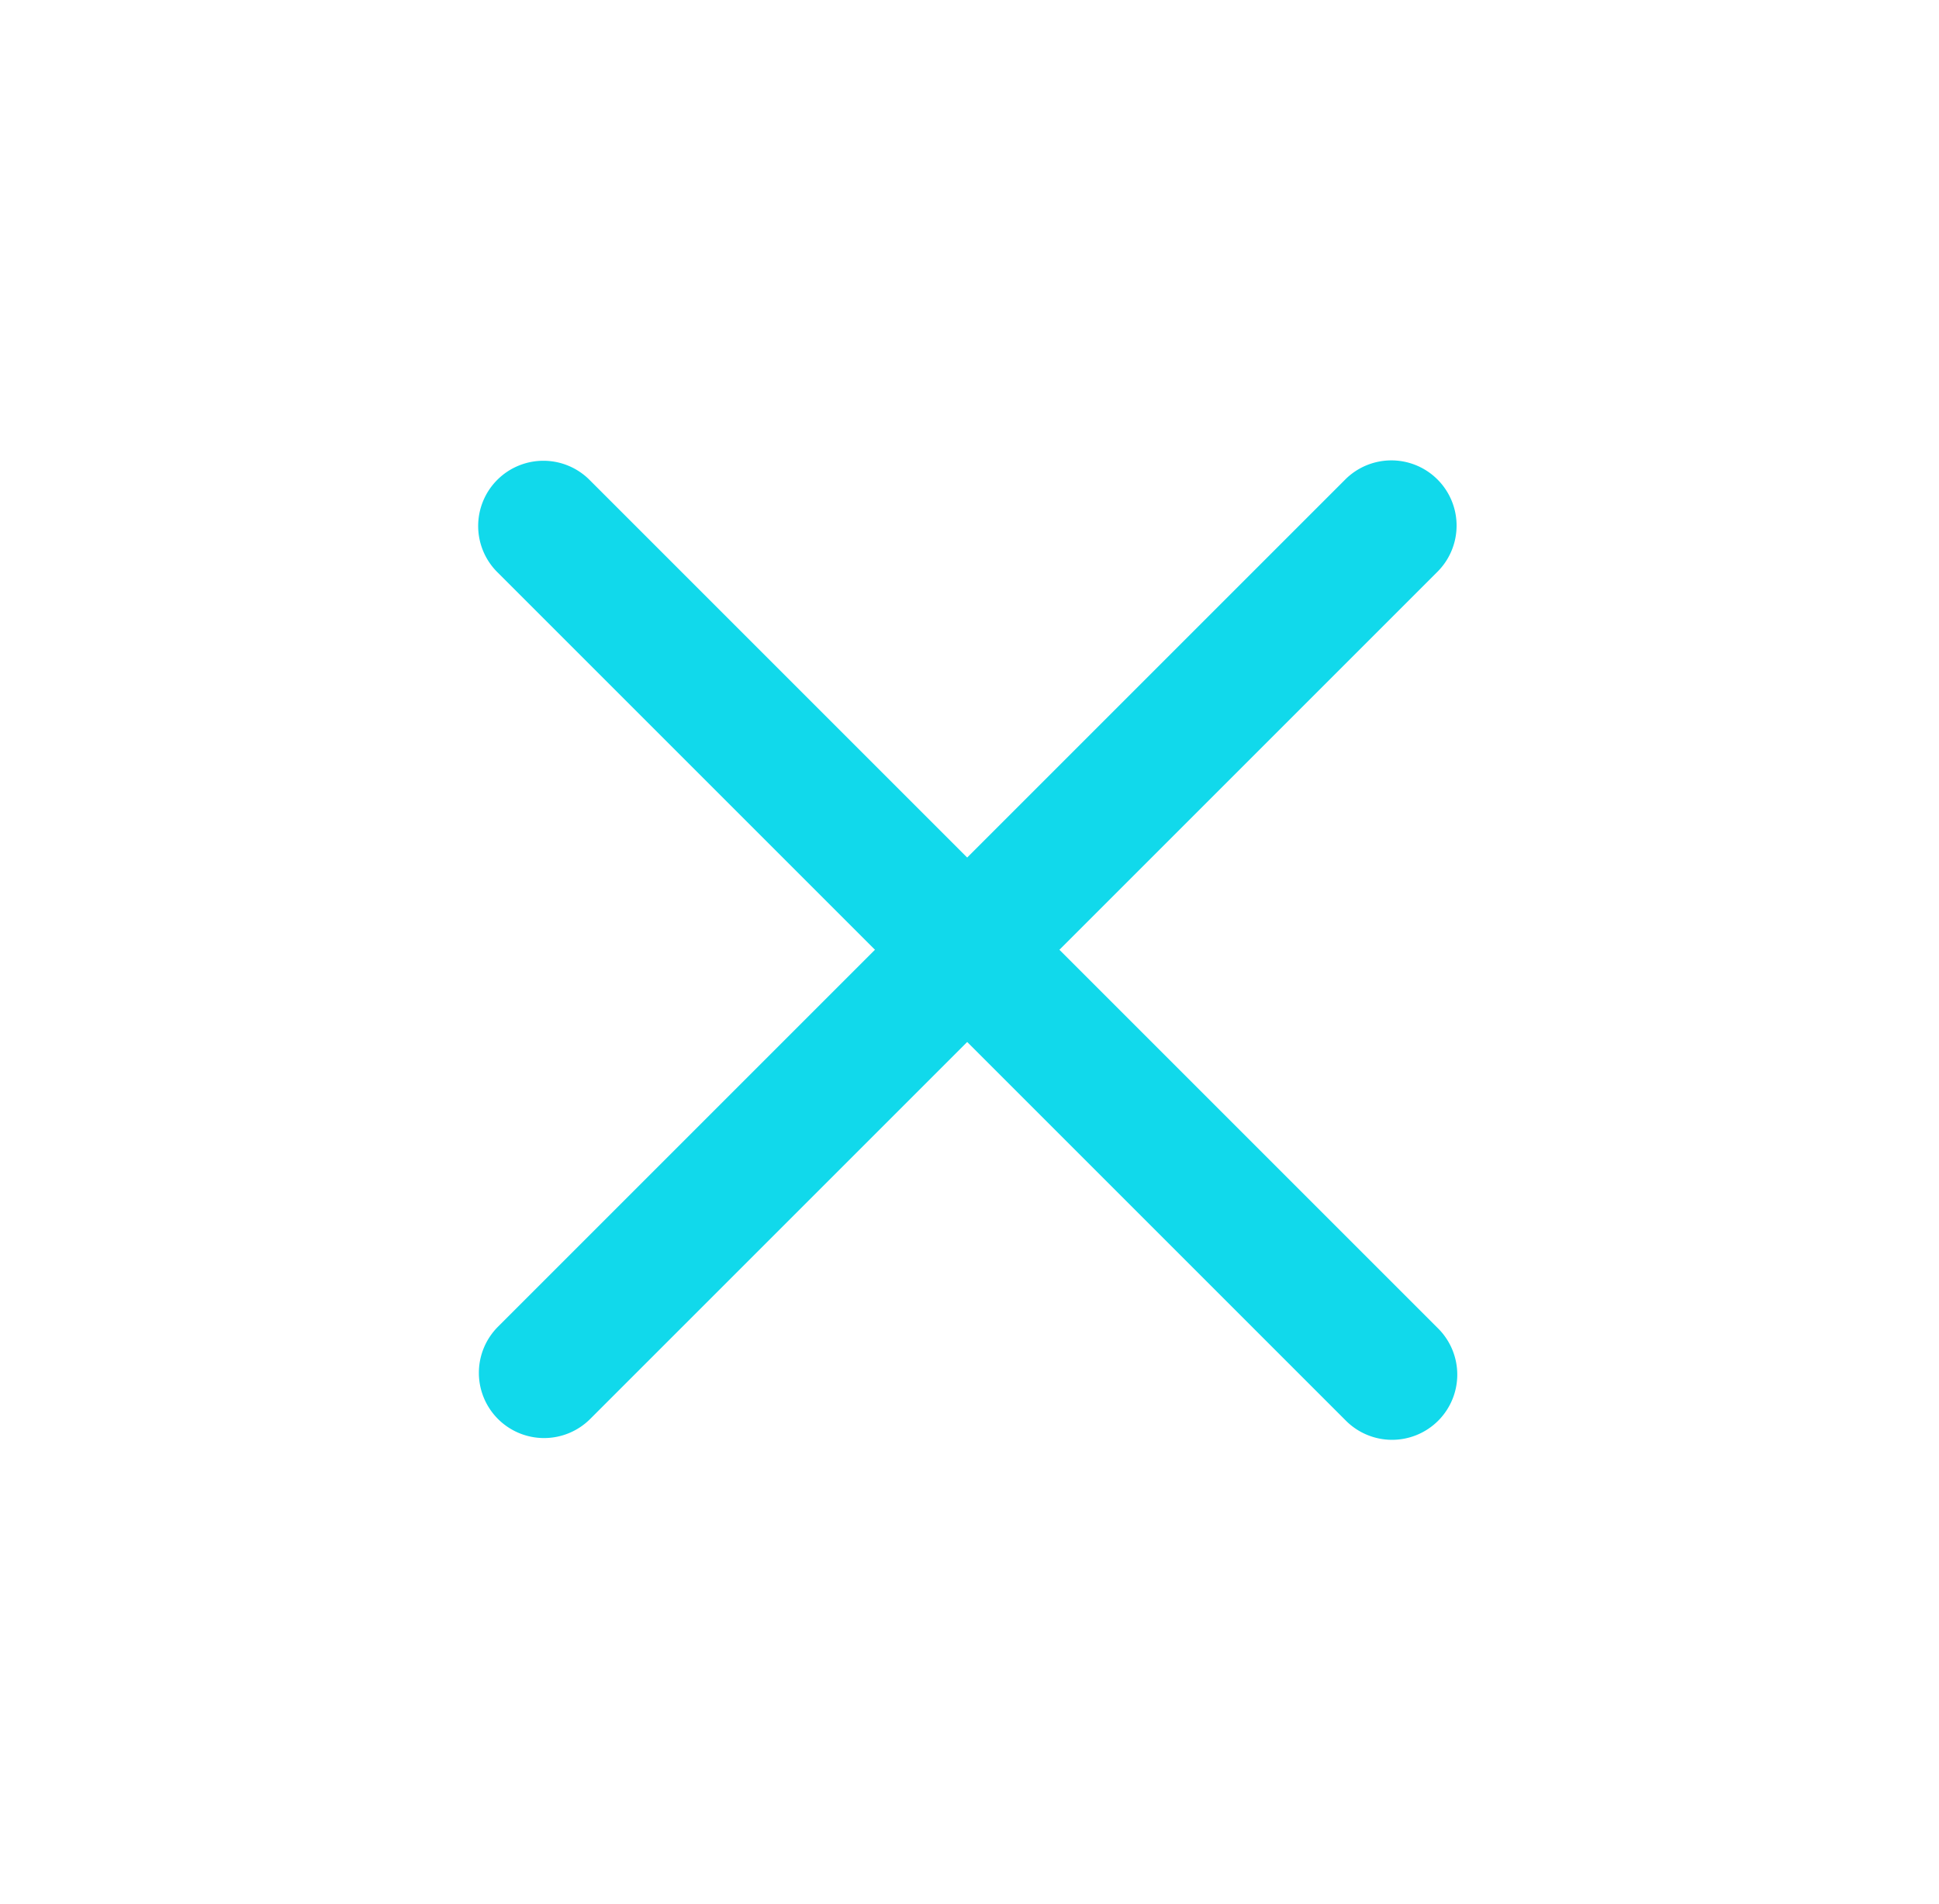 <svg width="55" height="54" fill="none" xmlns="http://www.w3.org/2000/svg"><path fill-rule="evenodd" clip-rule="evenodd" d="M40.794 40.301a1.85 1.85 0 0 1-2.616 0L14.125 16.248a1.85 1.85 0 1 1 2.616-2.616l24.053 24.053a1.85 1.85 0 0 1 0 2.616z" fill="#11D9EB"/><path fill-rule="evenodd" clip-rule="evenodd" d="M14.125 40.251a1.85 1.85 0 0 1 0-2.616l24.053-24.053a1.85 1.85 0 0 1 2.616 2.616L16.741 40.251a1.85 1.85 0 0 1-2.616 0z" fill="#11D9EB"/></svg>
